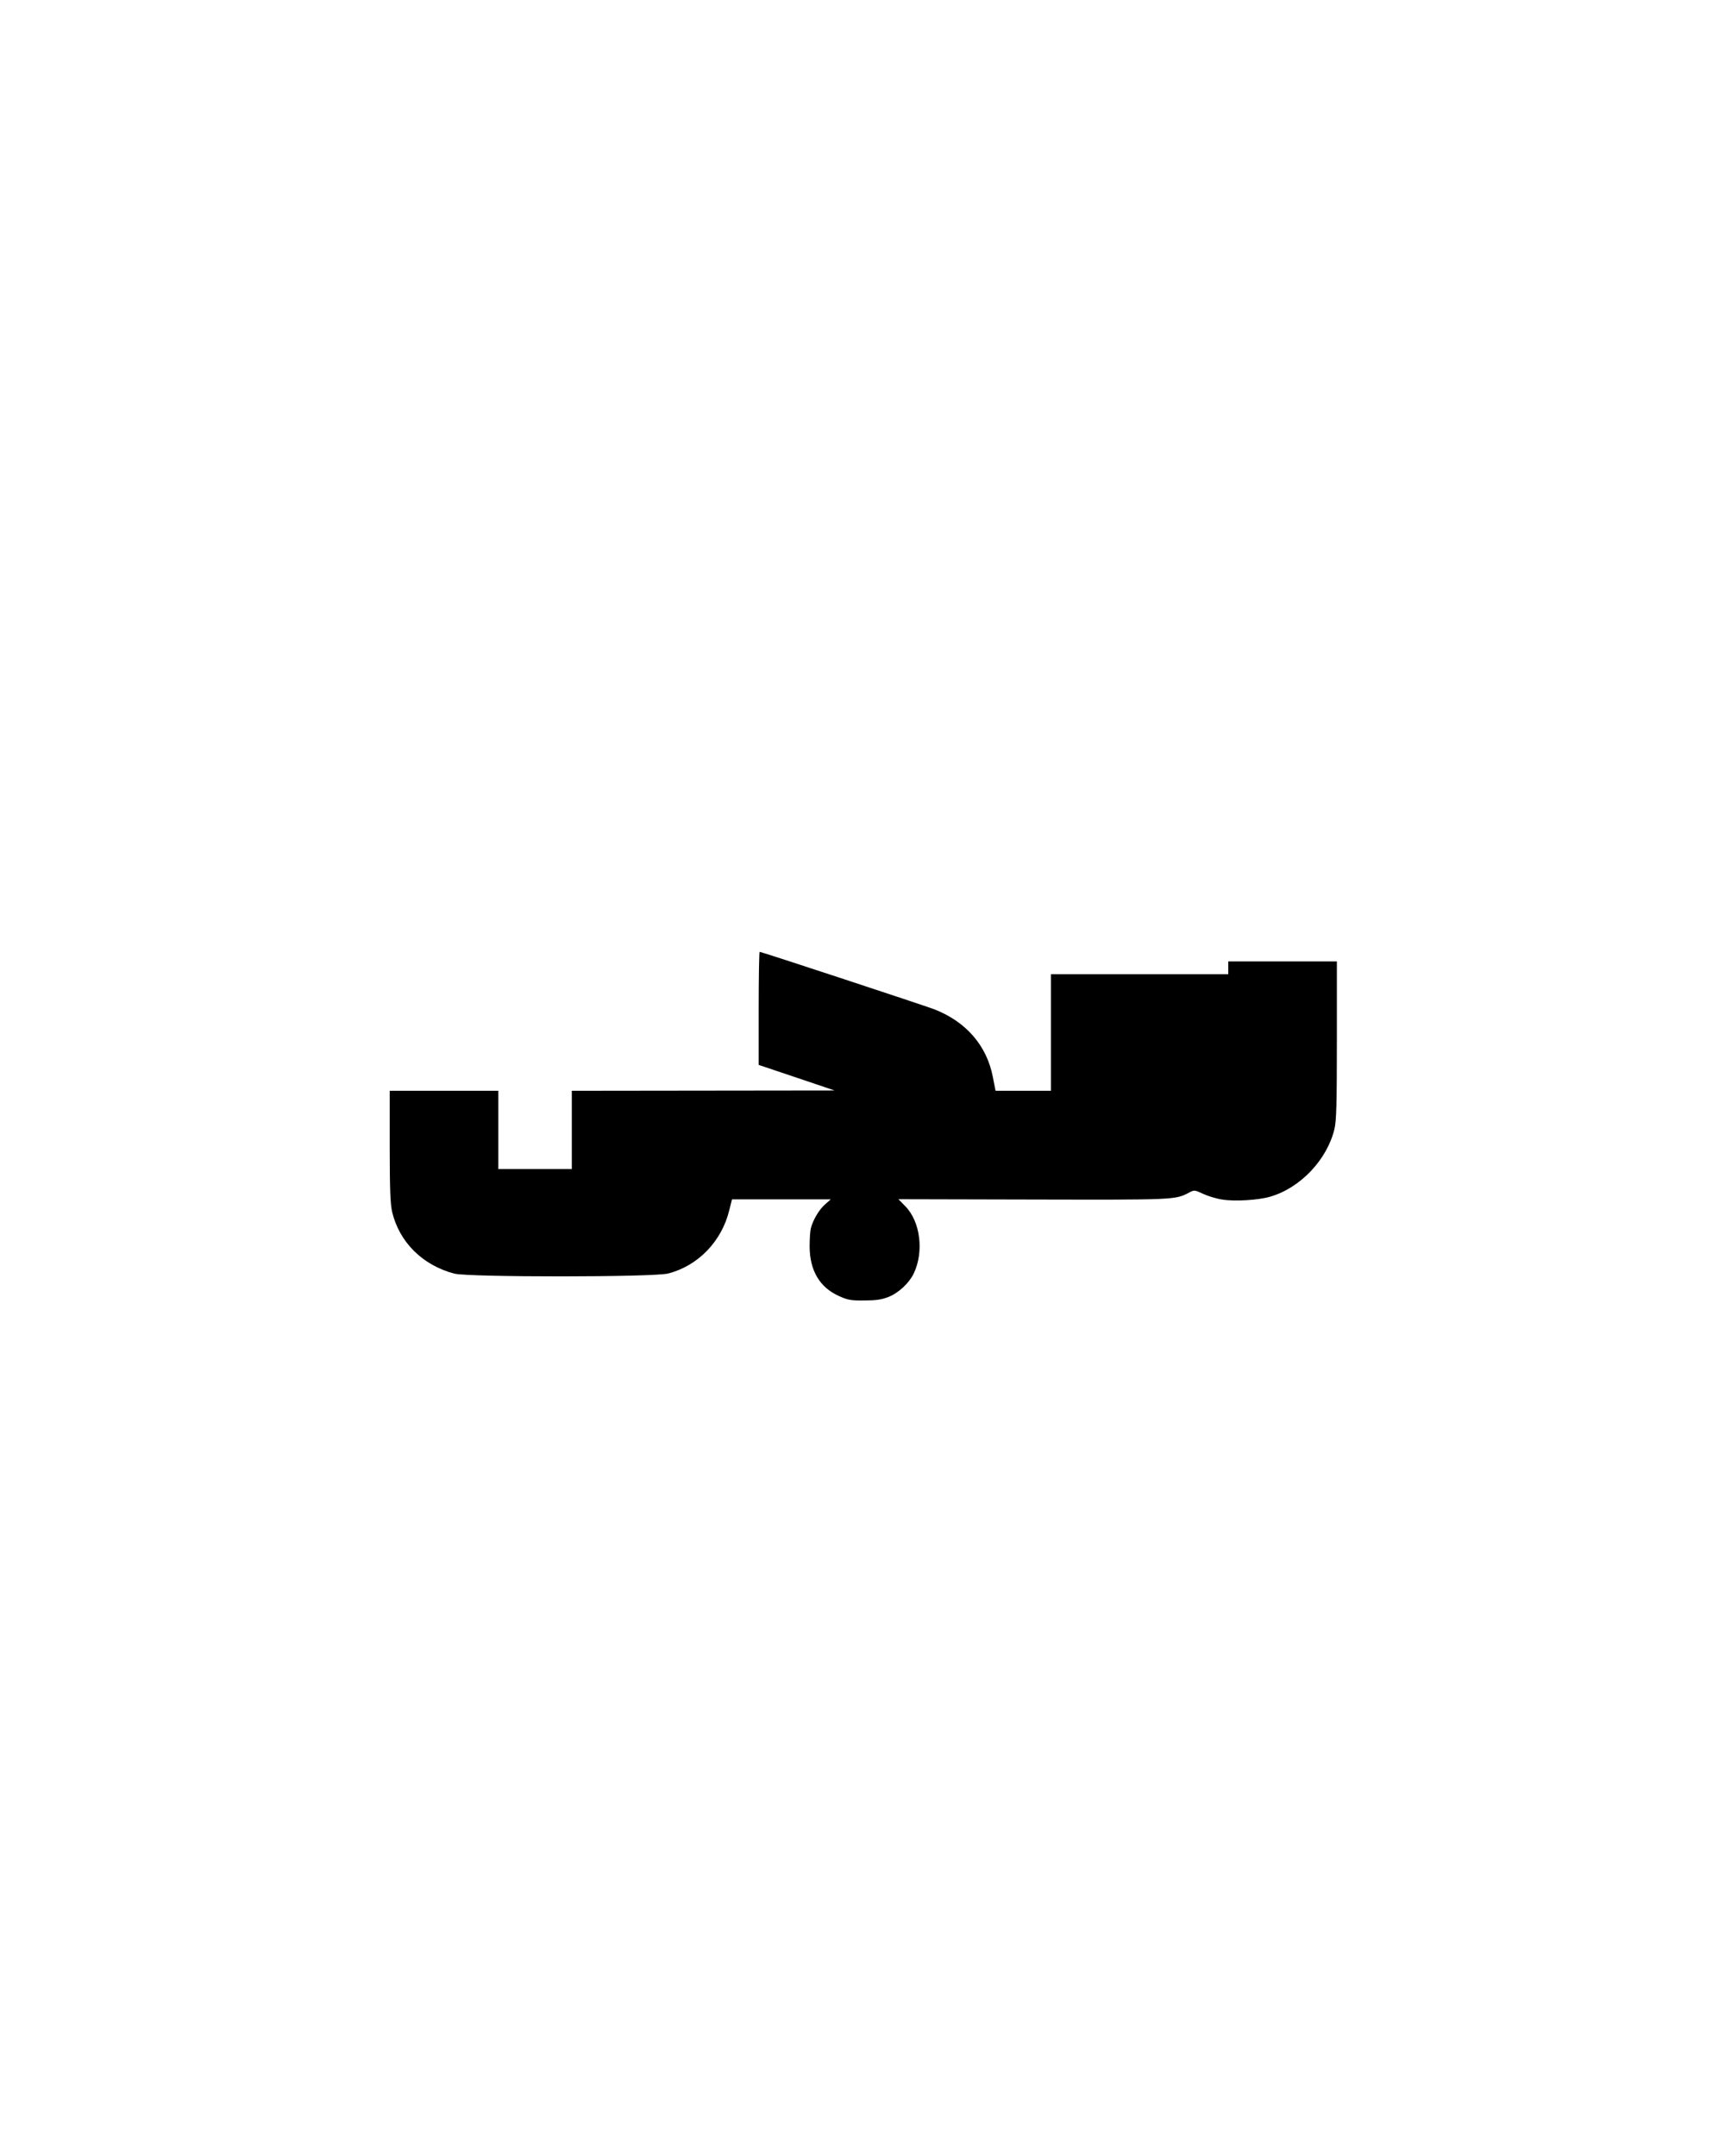 <?xml version="1.0" encoding="UTF-8" standalone="yes"?>
<svg version="1.0" xmlns="http://www.w3.org/2000/svg" width="1080" height="1350" viewBox="0 0 1080 1350" preserveAspectRatio="xMidYMid meet">
  <g transform="translate(0,1350) scale(0.1,-0.1)" fill="#000000" stroke="none">
    <path d="M4750 7186 l0 -354 238 -80 237 -80 -822 -1 -823 -1 0 -245 0 -245
-230 0 -230 0 0 245 0 245 -340 0 -340 0 0 -347 c0 -272 4 -362 15 -411 45
-190 191 -335 390 -387 89 -23 1248 -23 1339 1 186 48 335 201 382 397 l17 67
309 0 309 0 -36 -32 c-37 -32 -77 -100 -89 -152 -4 -16 -7 -66 -7 -112 1 -150
63 -255 183 -309 55 -25 75 -29 158 -28 73 0 108 5 150 21 65 25 130 86 160
146 66 137 43 326 -52 423 l-43 44 845 -2 c884 -2 887 -2 972 42 36 19 36 19
92 -7 30 -14 83 -30 118 -35 76 -13 228 -4 301 18 189 55 356 232 402 424 12
52 15 153 15 557 l0 492 -340 0 -340 0 0 -40 0 -40 -555 0 -555 0 0 -365 0
-365 -173 0 -174 0 -17 87 c-38 196 -167 345 -366 423 -57 22 -1082 360 -1094
360 -3 0 -6 -159 -6 -354z"/>
  </g>
</svg>